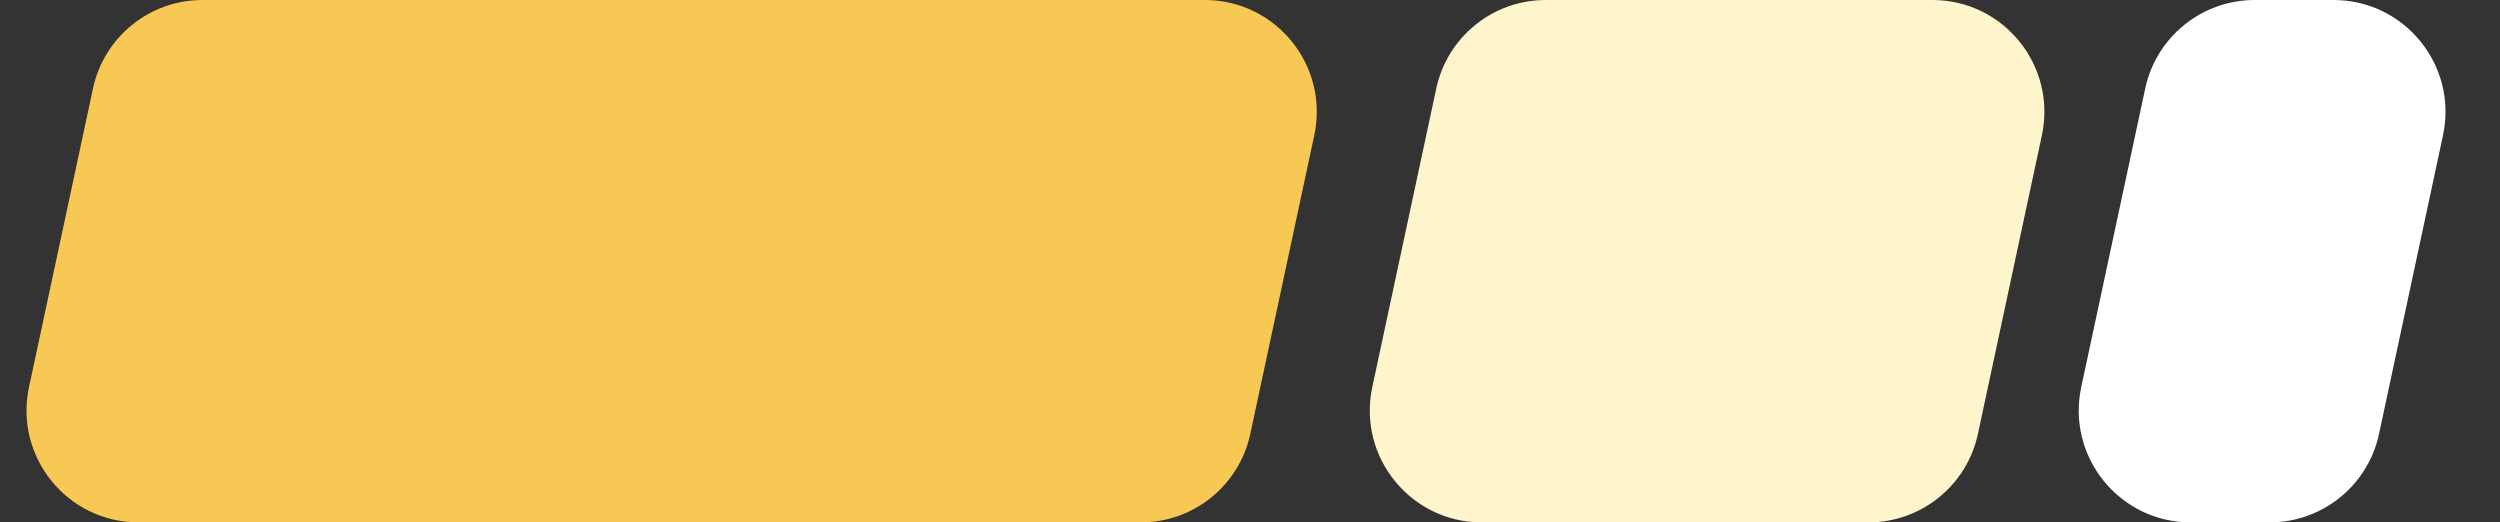 <?xml version="1.0" encoding="UTF-8"?> <svg xmlns="http://www.w3.org/2000/svg" width="67" height="14" viewBox="0 0 67 14" fill="none"><rect x="0" y="0" width="67" height="14" fill="#333333" stroke="none"/> <path d="M2.492 2.371C2.788 0.988 4.011 0 5.425 0H32.289C34.199 0 35.623 1.761 35.222 3.629L33.508 11.629C33.212 13.012 31.989 14 30.575 14H3.711C1.801 14 0.377 12.239 0.778 10.371L2.492 2.371Z" fill="#F7C853"></path> <path d="M38.492 2.371C38.788 0.988 40.011 0 41.425 0H51.789C53.699 0 55.123 1.761 54.722 3.629L53.008 11.629C52.712 13.012 51.489 14 50.075 14H39.711C37.801 14 36.377 12.239 36.778 10.371L38.492 2.371Z" fill="#FFF5CC"></path> <path d="M57.492 2.371C57.788 0.988 59.011 0 60.425 0H62.539C64.449 0 65.873 1.761 65.472 3.629L63.758 11.629C63.462 13.012 62.239 14 60.825 14H58.711C56.801 14 55.377 12.239 55.778 10.371L57.492 2.371Z" fill="white"></path> </svg> 